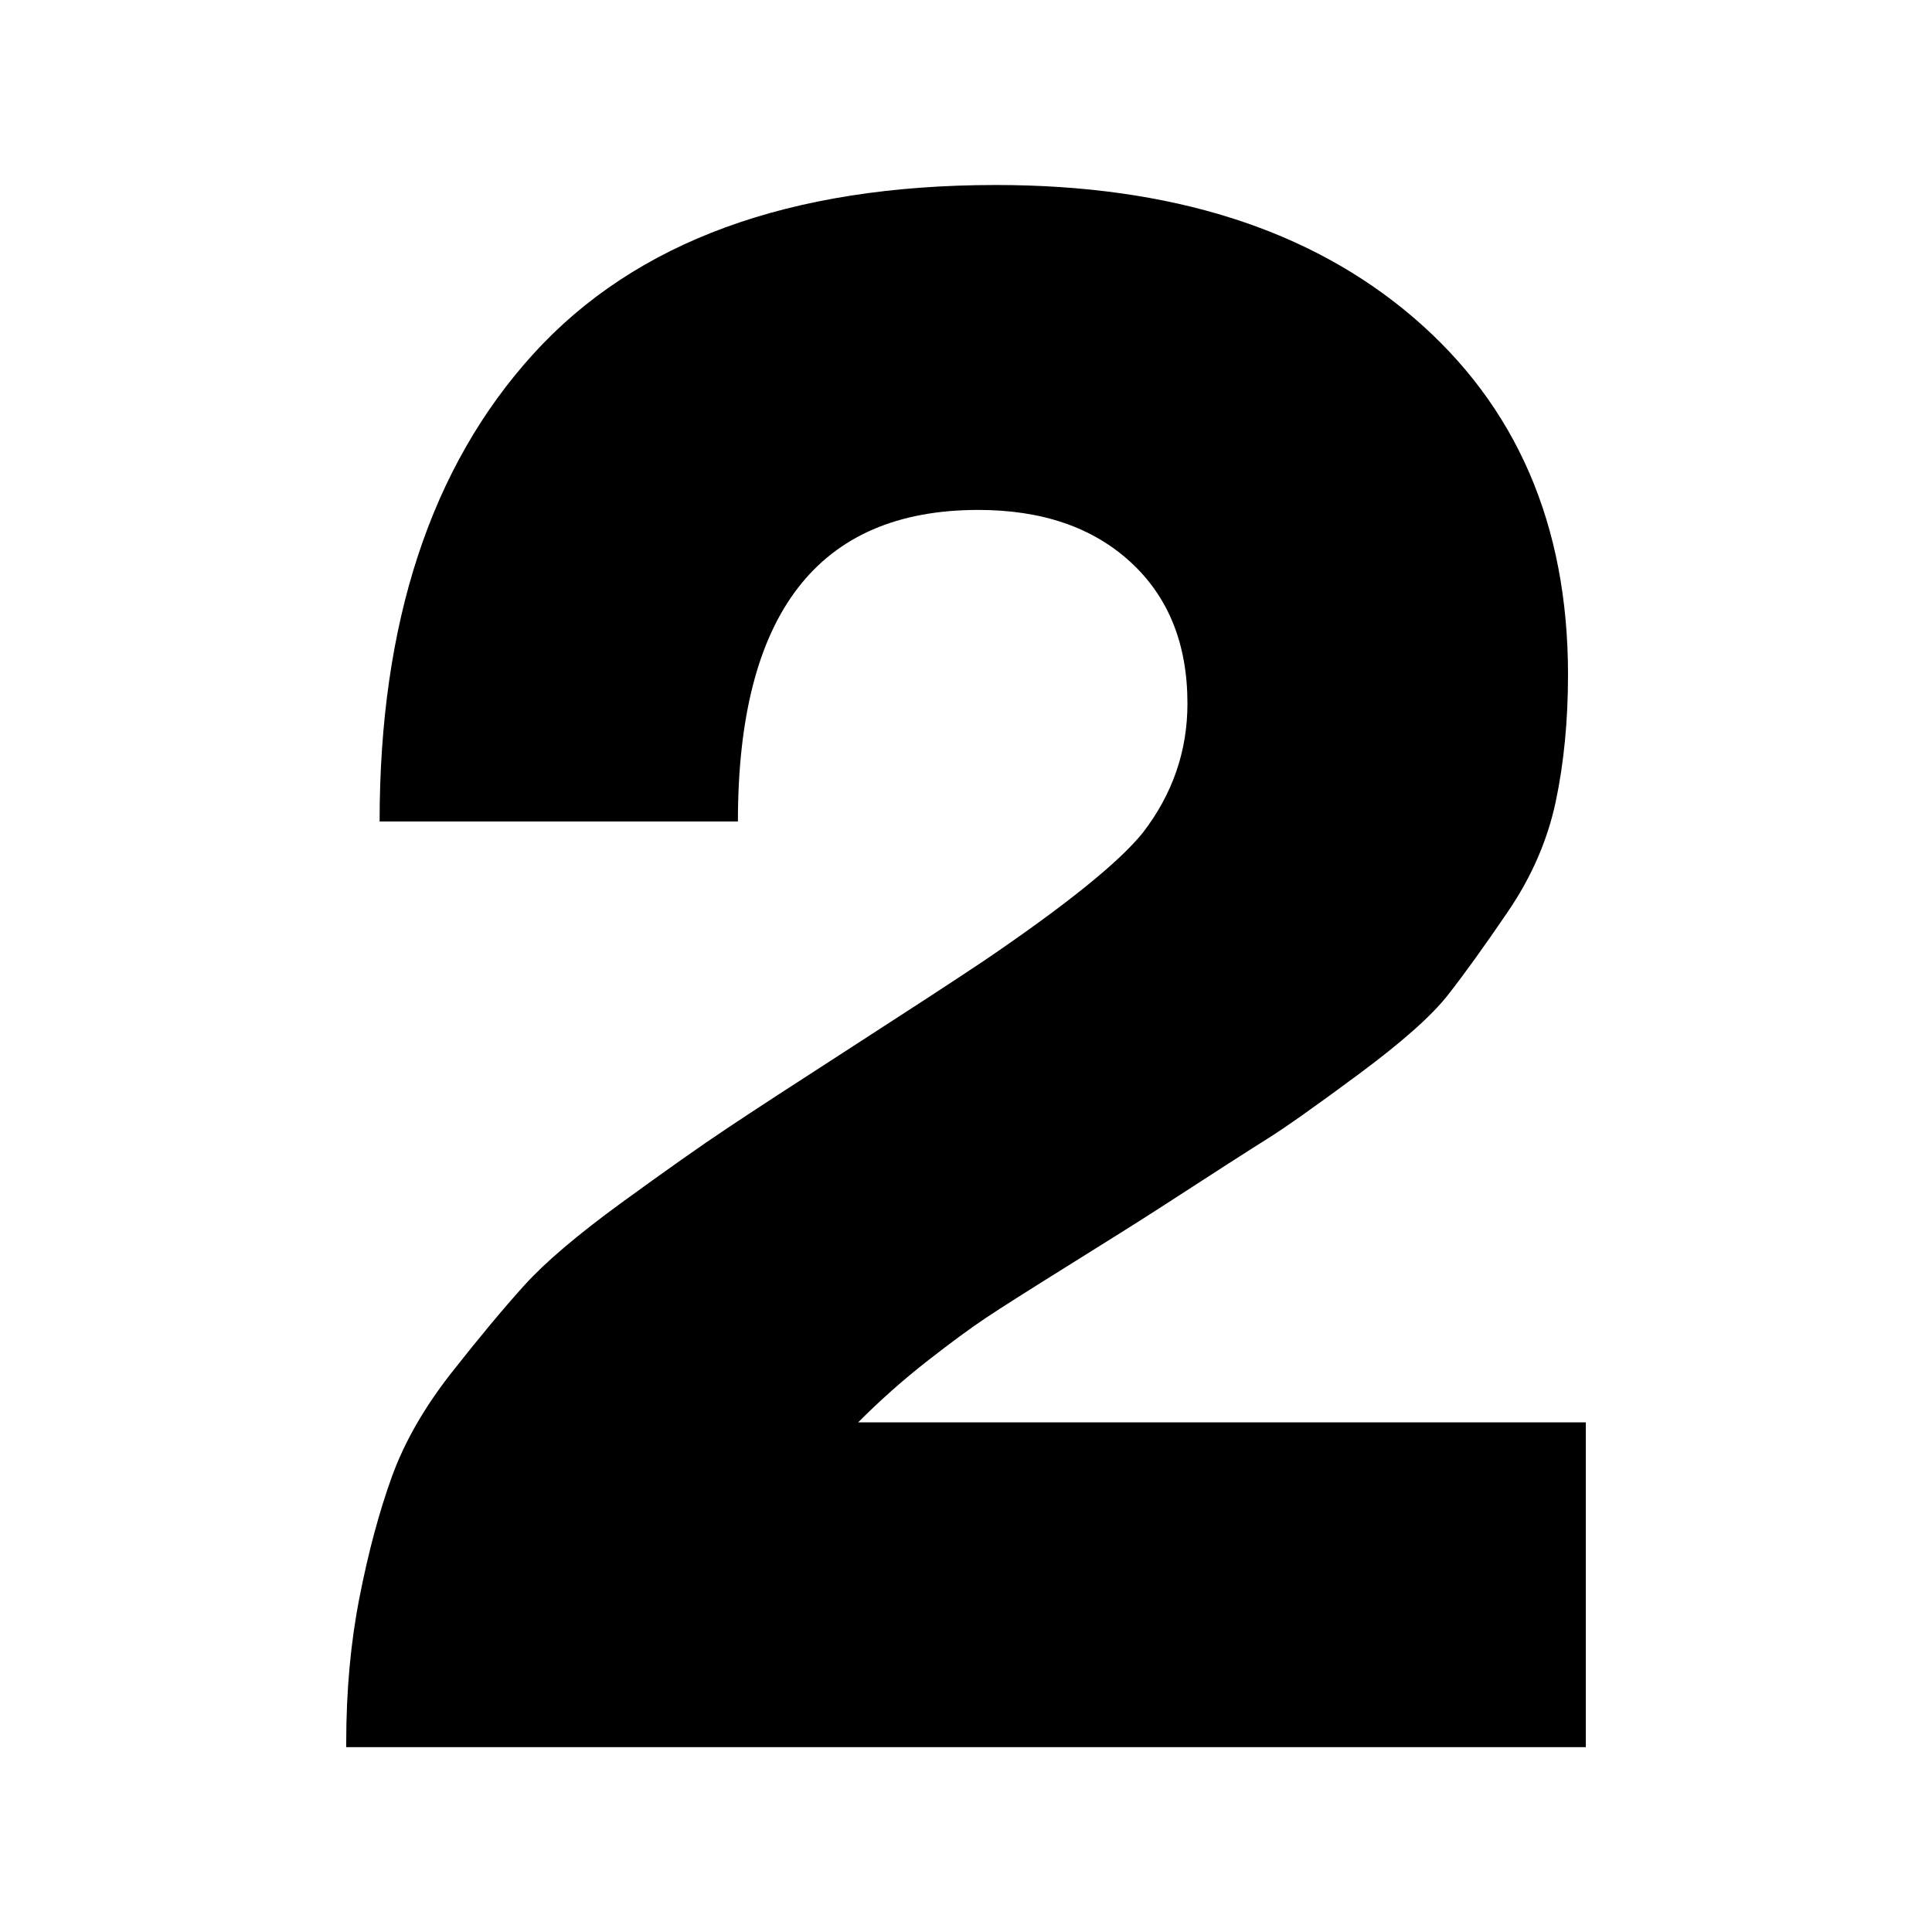 <svg viewBox="0 0 500 500" xmlns="http://www.w3.org/2000/svg" data-name="Layer 1" id="Layer_1">
  <path stroke-width="0" d="M410.4,452.16H89.6v-1.15c0-13.44,1.15-26.01,3.46-37.72,2.3-11.71,5.09-22.08,8.35-31.1,3.26-9.02,8.45-18.05,15.55-27.07,7.1-9.02,13.34-16.51,18.72-22.46,5.37-5.95,13.73-13.05,25.05-21.31,11.33-8.25,20.45-14.69,27.36-19.29,6.91-4.61,17.66-11.62,32.25-21.02,14.59-9.41,25.92-16.8,33.98-22.17,21.5-14.59,35.32-25.73,41.47-33.4,7.68-9.98,11.52-21.12,11.52-33.4,0-15.36-4.89-27.55-14.69-36.57-9.79-9.02-22.94-13.53-39.45-13.53-41.47,0-62.2,26.88-62.2,80.63h-92.73c0-51.45,13.25-91.77,39.74-120.95,26.49-29.18,66.43-43.77,119.8-43.77,45.31,0,81.3,11.42,107.99,34.27,26.69,22.85,40.03,53.66,40.03,92.44,0,11.9-1.06,22.85-3.17,32.83-2.11,9.98-6.24,19.49-12.38,28.51-6.14,9.02-11.33,16.22-15.55,21.6-4.22,5.38-11.9,12.19-23.04,20.45-11.13,8.25-19.01,13.82-23.61,16.7-4.61,2.88-14.01,8.93-28.22,18.14-5.37,3.46-13.15,8.35-23.33,14.69-10.17,6.34-17.28,10.85-21.31,13.53-4.03,2.69-9.12,6.43-15.26,11.23-6.14,4.8-12.09,10.08-17.85,15.84h188.33v84.09Z"></path>
</svg>
